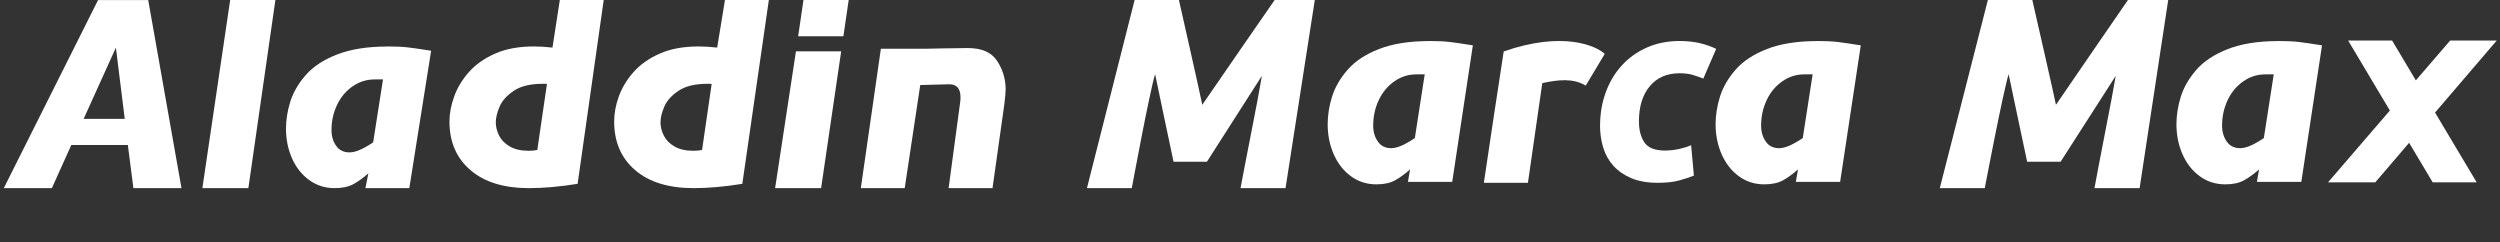 <svg width="598" height="58" viewBox="0 0 598 58" fill="none" xmlns="http://www.w3.org/2000/svg">
<rect x="0" y="0" width="598" height="58" fill="#333333" stroke="none"/>
<path d="M23.462 3.97861e-06L0.909 45H12.409L17.054 34.687H30.581L31.909 45H43.409L35.453 0.017H23.462V3.97861e-06ZM20.01 28.427L27.723 11.391L29.837 28.427H20.01Z" fill="white"/>
<path d="M48.409 45H59.409L65.876 3.27826e-07H55.058L48.409 45Z" fill="white"/>
<path d="M92.688 11.127C87.931 11.127 83.934 11.758 80.697 13.003C77.46 14.249 74.95 15.893 73.166 17.918C71.382 19.944 70.16 22.069 69.45 24.278C68.756 26.503 68.409 28.678 68.409 30.787C68.409 33.327 68.888 35.702 69.846 37.86C70.804 40.019 72.158 41.762 73.942 43.057C75.709 44.352 77.757 45 80.053 45C81.87 45 83.356 44.684 84.513 44.054C85.669 43.423 86.874 42.559 88.113 41.463L87.409 45H97.909L103.126 12.14C100.731 11.758 98.898 11.492 97.626 11.343C96.355 11.193 94.703 11.11 92.688 11.11V11.127ZM89.236 34.074C87.898 34.954 86.792 35.569 85.916 35.917C85.058 36.266 84.281 36.449 83.604 36.449C82.217 36.449 81.143 35.934 80.416 34.888C79.673 33.858 79.293 32.596 79.293 31.119C79.293 28.96 79.739 26.934 80.631 25.075C81.523 23.198 82.778 21.737 84.364 20.641C85.949 19.546 87.7 18.997 89.632 18.997H91.614L89.253 34.074H89.236Z" fill="white"/>
<path d="M132.121 11.376C130.536 11.21 129.082 11.11 127.744 11.11C124.111 11.11 121.006 11.675 118.429 12.821C115.836 13.966 113.739 15.444 112.136 17.271C110.518 19.097 109.362 21.056 108.619 23.132C107.875 25.208 107.512 27.2 107.512 29.076C107.512 33.941 109.18 37.81 112.516 40.683C115.853 43.555 120.527 45 126.522 45C129.974 45 133.872 44.668 138.166 43.971L144.409 0H133.909L132.154 11.376H132.121ZM128.554 35.868C128.009 35.984 127.315 36.067 126.473 36.067C124.639 36.067 123.136 35.735 121.947 35.037C120.758 34.357 119.899 33.477 119.387 32.431C118.859 31.384 118.594 30.338 118.594 29.276C118.594 28.213 118.892 26.918 119.503 25.506C120.114 24.078 121.253 22.817 122.922 21.704C124.59 20.591 126.902 20.044 129.809 20.044C130.255 20.044 130.602 20.044 130.833 20.077L128.521 35.884H128.537L128.554 35.868Z" fill="white"/>
<path d="M171.502 11.376C169.916 11.21 168.463 11.11 167.125 11.11C163.491 11.11 160.386 11.675 157.81 12.821C155.217 13.966 153.119 15.444 151.517 17.271C149.899 19.097 148.742 21.056 147.999 23.132C147.256 25.208 146.909 27.2 146.909 29.076C146.909 33.941 148.577 37.81 151.914 40.683C155.25 43.555 159.907 45 165.919 45C169.371 45 173.269 44.668 177.563 43.971L183.909 0H173.409L171.551 11.376H171.502ZM167.951 35.868C167.389 35.984 166.712 36.067 165.87 36.067C164.036 36.067 162.534 35.735 161.344 35.037C160.155 34.357 159.296 33.477 158.784 32.431C158.256 31.384 157.992 30.338 157.992 29.276C157.992 28.213 158.289 26.918 158.9 25.506C159.511 24.078 160.651 22.817 162.319 21.704C163.987 20.591 166.283 20.044 169.206 20.044C169.652 20.044 169.999 20.044 170.23 20.077L167.934 35.884L167.951 35.868Z" fill="white"/>
<path d="M190.92 8.668H201.738L203.01 3.97861e-06H192.192L190.92 8.668Z" fill="white"/>
<path d="M185.409 45H196.409L201.21 12.271H190.391L185.409 45Z" fill="white"/>
<path d="M231.517 11.493C229.32 11.493 221.326 11.659 221.326 11.659H210.706L205.909 45H216.409L220.121 20.343C223.11 20.277 225.951 20.16 227.057 20.16C228.858 20.16 229.75 21.19 229.75 23.249C229.75 23.747 229.733 24.112 229.683 24.378L226.909 45H237.409L240.221 25.059C240.435 23.282 240.551 22.07 240.551 21.422C240.551 18.932 239.874 16.657 238.52 14.581C237.165 12.506 234.82 11.493 231.5 11.493H231.517Z" fill="white"/>
<path d="M282 0C282.005 0.02 287.287 23.373 287.584 25.071C288.741 23.325 304.899 0 304.899 0H314.5L307.5 45H296.733C296.733 45 298.692 34.693 299.679 29.762C300.44 25.944 301.169 22.039 301.847 18.135C301.249 19.073 288.747 38.603 288.69 38.691H280.715C280.702 38.633 276.493 18.786 276.303 17.741C274.995 21.878 270.727 45 270.727 45H260L271.4 0H282Z" fill="white"/>
<path d="M486.129 0C486.129 0 491.485 23.373 491.783 25.071C492.944 23.325 509.008 0 509.008 0H518.636L511.796 45H501C501.006 44.97 502.923 34.685 503.911 29.762C504.674 25.944 505.406 22.039 506.086 18.135C505.487 19.072 492.952 38.599 492.893 38.691H484.895C484.882 38.634 480.66 18.786 480.47 17.741C479.159 21.873 474.766 44.953 474.757 45H464L475.5 0H486.129Z" fill="white"/>
<path fill-rule="evenodd" clip-rule="evenodd" d="M341.865 9.808C343.881 9.808 345.534 9.892 346.806 10.043C348.078 10.194 349.911 10.462 352.307 10.849L347.367 43.508H336.777L337.29 40.518C336.051 41.626 334.844 42.5 333.688 43.139C332.531 43.777 331.044 44.097 329.227 44.097C326.93 44.097 324.881 43.441 323.113 42.131C321.329 40.821 319.975 39.056 319.017 36.872C318.059 34.688 317.58 32.286 317.58 29.716C317.58 27.582 317.926 25.381 318.62 23.13C319.33 20.896 320.553 18.746 322.337 16.696C324.121 14.647 326.633 12.984 329.871 11.724C333.109 10.464 337.107 9.825 341.865 9.825V9.808ZM338.809 17.787C336.876 17.787 335.125 18.343 333.539 19.451C331.953 20.56 330.697 22.038 329.805 23.936C328.913 25.818 328.467 27.868 328.467 30.052C328.467 31.547 328.847 32.824 329.591 33.865C330.318 34.923 331.392 35.444 332.779 35.444C333.457 35.444 334.233 35.26 335.092 34.907C335.967 34.554 337.074 33.932 338.412 33.042H338.43L340.792 17.787H338.809Z" fill="white"/>
<path fill-rule="evenodd" clip-rule="evenodd" d="M434.656 9.808C436.672 9.808 438.325 9.892 439.597 10.043C440.869 10.194 442.702 10.462 445.098 10.849L440.158 43.508H429.568L430.081 40.518C428.842 41.626 427.635 42.5 426.479 43.139C425.322 43.777 423.835 44.097 422.018 44.097C419.721 44.097 417.672 43.441 415.904 42.131C414.12 40.821 412.766 39.056 411.808 36.872C410.85 34.688 410.371 32.286 410.371 29.716C410.371 27.582 410.717 25.381 411.411 23.13C412.121 20.896 413.344 18.746 415.128 16.696C416.912 14.647 419.424 12.984 422.662 11.724C425.9 10.464 429.898 9.825 434.656 9.825V9.808ZM431.6 17.787C429.667 17.787 427.916 18.343 426.33 19.451C424.744 20.56 423.488 22.038 422.596 23.936C421.704 25.818 421.258 27.868 421.258 30.052C421.258 31.547 421.638 32.824 422.382 33.865C423.109 34.923 424.183 35.444 425.57 35.444C426.248 35.444 427.024 35.26 427.883 34.907C428.758 34.554 429.865 33.932 431.203 33.042H431.22L433.583 17.787H431.6Z" fill="white"/>
<path fill-rule="evenodd" clip-rule="evenodd" d="M544.956 9.808C546.977 9.808 548.634 9.892 549.91 10.043C551.186 10.194 553.025 10.462 555.427 10.849L550.473 43.508H539.854L540.367 40.518C539.125 41.626 537.915 42.5 536.755 43.139C535.595 43.777 534.104 44.097 532.282 44.097C529.979 44.097 527.924 43.441 526.151 42.131C524.362 40.821 523.004 39.056 522.043 36.872C521.082 34.688 520.603 32.286 520.603 29.716C520.603 27.582 520.95 25.381 521.646 23.13C522.358 20.896 523.584 18.746 525.373 16.696C527.162 14.647 529.681 12.984 532.929 11.724C536.176 10.464 540.185 9.825 544.956 9.825V9.808ZM541.892 17.787C539.953 17.787 538.197 18.343 536.606 19.451C535.016 20.56 533.756 22.038 532.861 23.936C531.967 25.818 531.521 27.868 531.521 30.052C531.521 31.547 531.901 32.824 532.646 33.865C533.375 34.923 534.453 35.444 535.845 35.444C536.524 35.444 537.303 35.26 538.164 34.907C539.042 34.554 540.151 33.932 541.493 33.042H541.51L543.879 17.787H541.892Z" fill="white"/>
<path d="M401.753 9.808C403.567 9.808 405.177 9.984 406.612 10.32C408.048 10.672 409.341 11.12 410.509 11.696L407.433 18.803C406.628 18.483 405.791 18.179 404.924 17.923C404.056 17.651 402.999 17.523 401.753 17.523C398.74 17.523 396.357 18.547 394.638 20.611C392.902 22.676 392.034 25.477 392.034 29.03C392.034 31.111 392.476 32.791 393.359 34.088C394.243 35.368 395.869 36.009 398.251 36.009C399.418 36.009 400.538 35.881 401.627 35.641C402.715 35.401 403.678 35.097 404.514 34.728L405.177 42.011C404.057 42.459 402.81 42.86 401.469 43.212C400.128 43.564 398.487 43.724 396.547 43.724C394.054 43.724 391.94 43.355 390.204 42.619C388.469 41.883 387.049 40.891 385.929 39.658C384.809 38.41 383.988 36.953 383.483 35.289C382.979 33.624 382.727 31.863 382.727 30.023L382.742 30.007C382.742 27.238 383.184 24.613 384.067 22.164C384.951 19.715 386.213 17.571 387.869 15.73C389.526 13.89 391.514 12.449 393.881 11.393C396.231 10.336 398.866 9.808 401.753 9.808Z" fill="white"/>
<path d="M359.688 12.304C373.816 7.381 381.772 10.926 383.852 12.892L379.312 20.468C376.21 18.653 372.76 19.057 368.914 19.88L365.481 43.723H354.943C355.686 38.515 359.077 16.152 359.688 12.304Z" fill="white"/>
<path d="M577.871 19.223L586.078 9.695H597.22L582.463 26.922L592.416 43.611H581.898L576.263 34.161L568.17 43.611H556.869L571.657 26.439L561.673 9.695H572.189L577.871 19.223Z" fill="white"/>
</svg>
